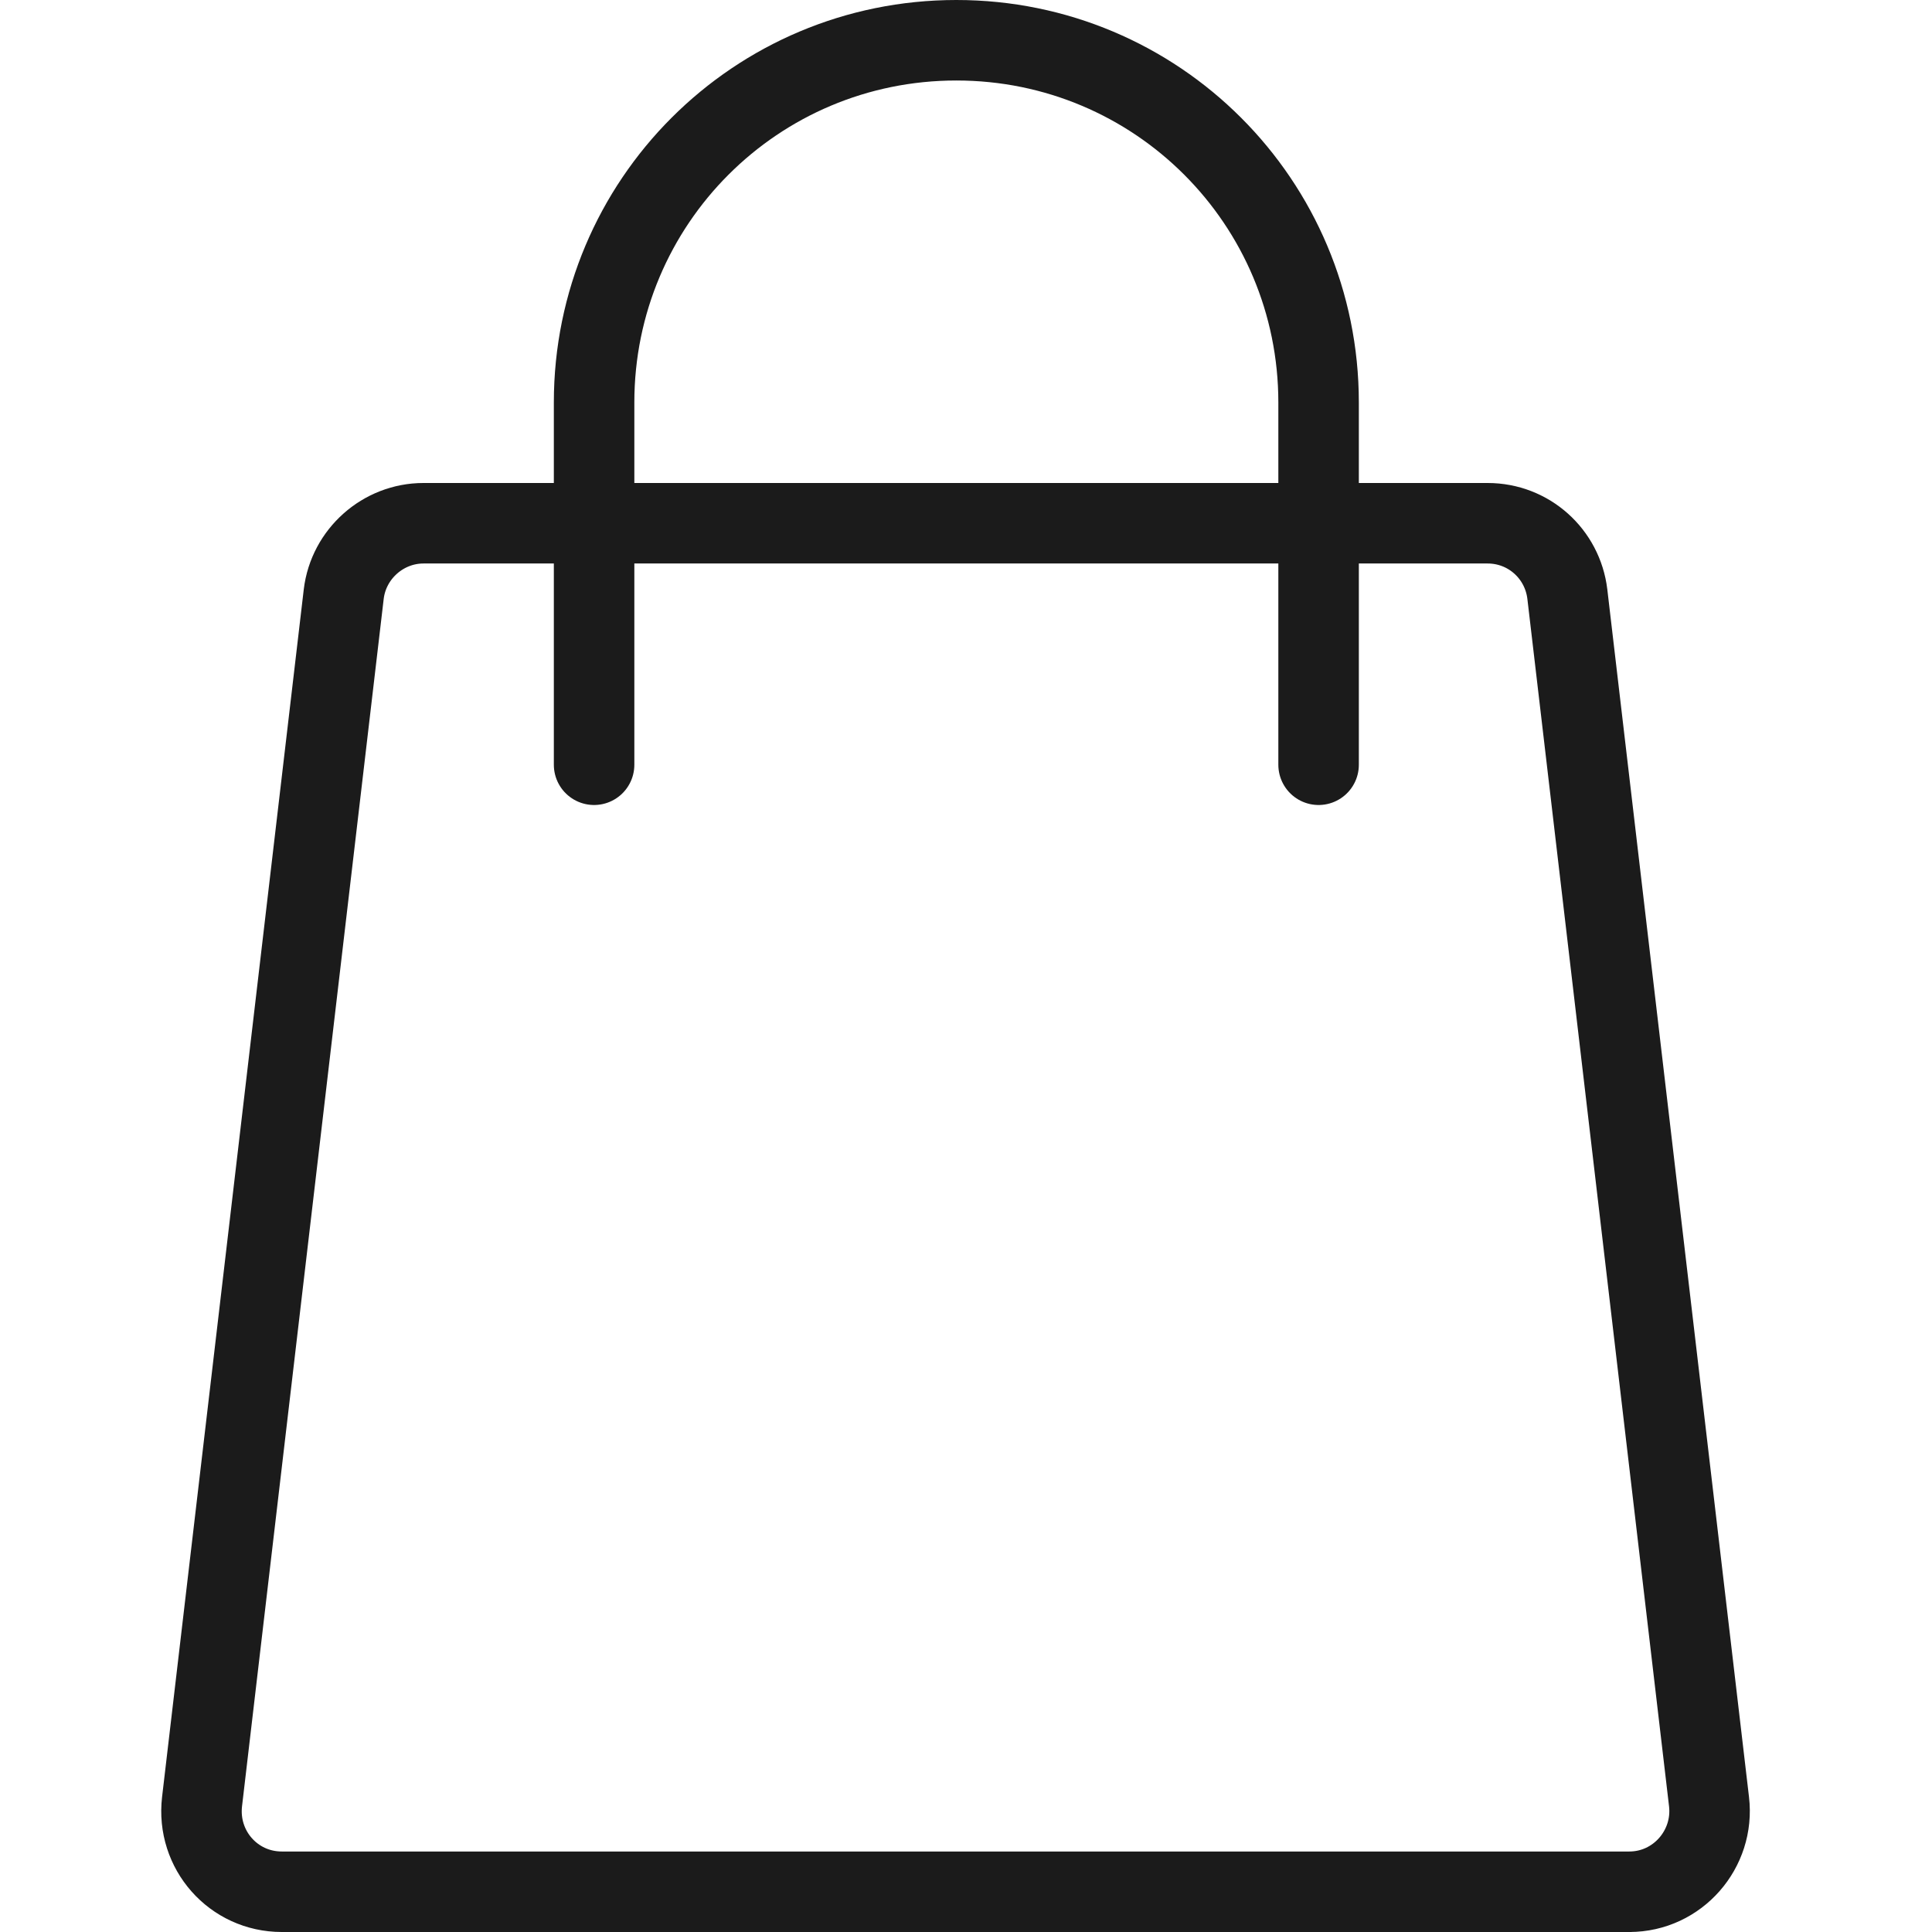 <svg width="24" height="24" viewBox="0 0 24 24" fill="none" xmlns="http://www.w3.org/2000/svg">
<g clip-path="url(#clip0_308_93)">
<path d="M20.25 23.5H3.5C2.9 23.5 2.44 22.98 2.51 22.38L4.27 7.38C4.33 6.88 4.76 6.5 5.26 6.5H18.48C18.99 6.5 19.41 6.88 19.47 7.38L21.23 22.38C21.3 22.97 20.84 23.5 20.24 23.5H20.25Z" stroke="#1B1B1B" stroke-linecap="round" stroke-linejoin="round"/>
<path d="M7.38 9.5V5C7.38 2.51 9.39 0.5 11.88 0.5C14.37 0.5 16.38 2.51 16.38 5V9.5" stroke="#1B1B1B" stroke-linecap="round" stroke-linejoin="round"/>
</g>
<defs>
<clipPath id="clip0_308_93">
<rect width="19.75" height="24" fill="white" transform="translate(2)"/>
</clipPath>
</defs>
</svg>
